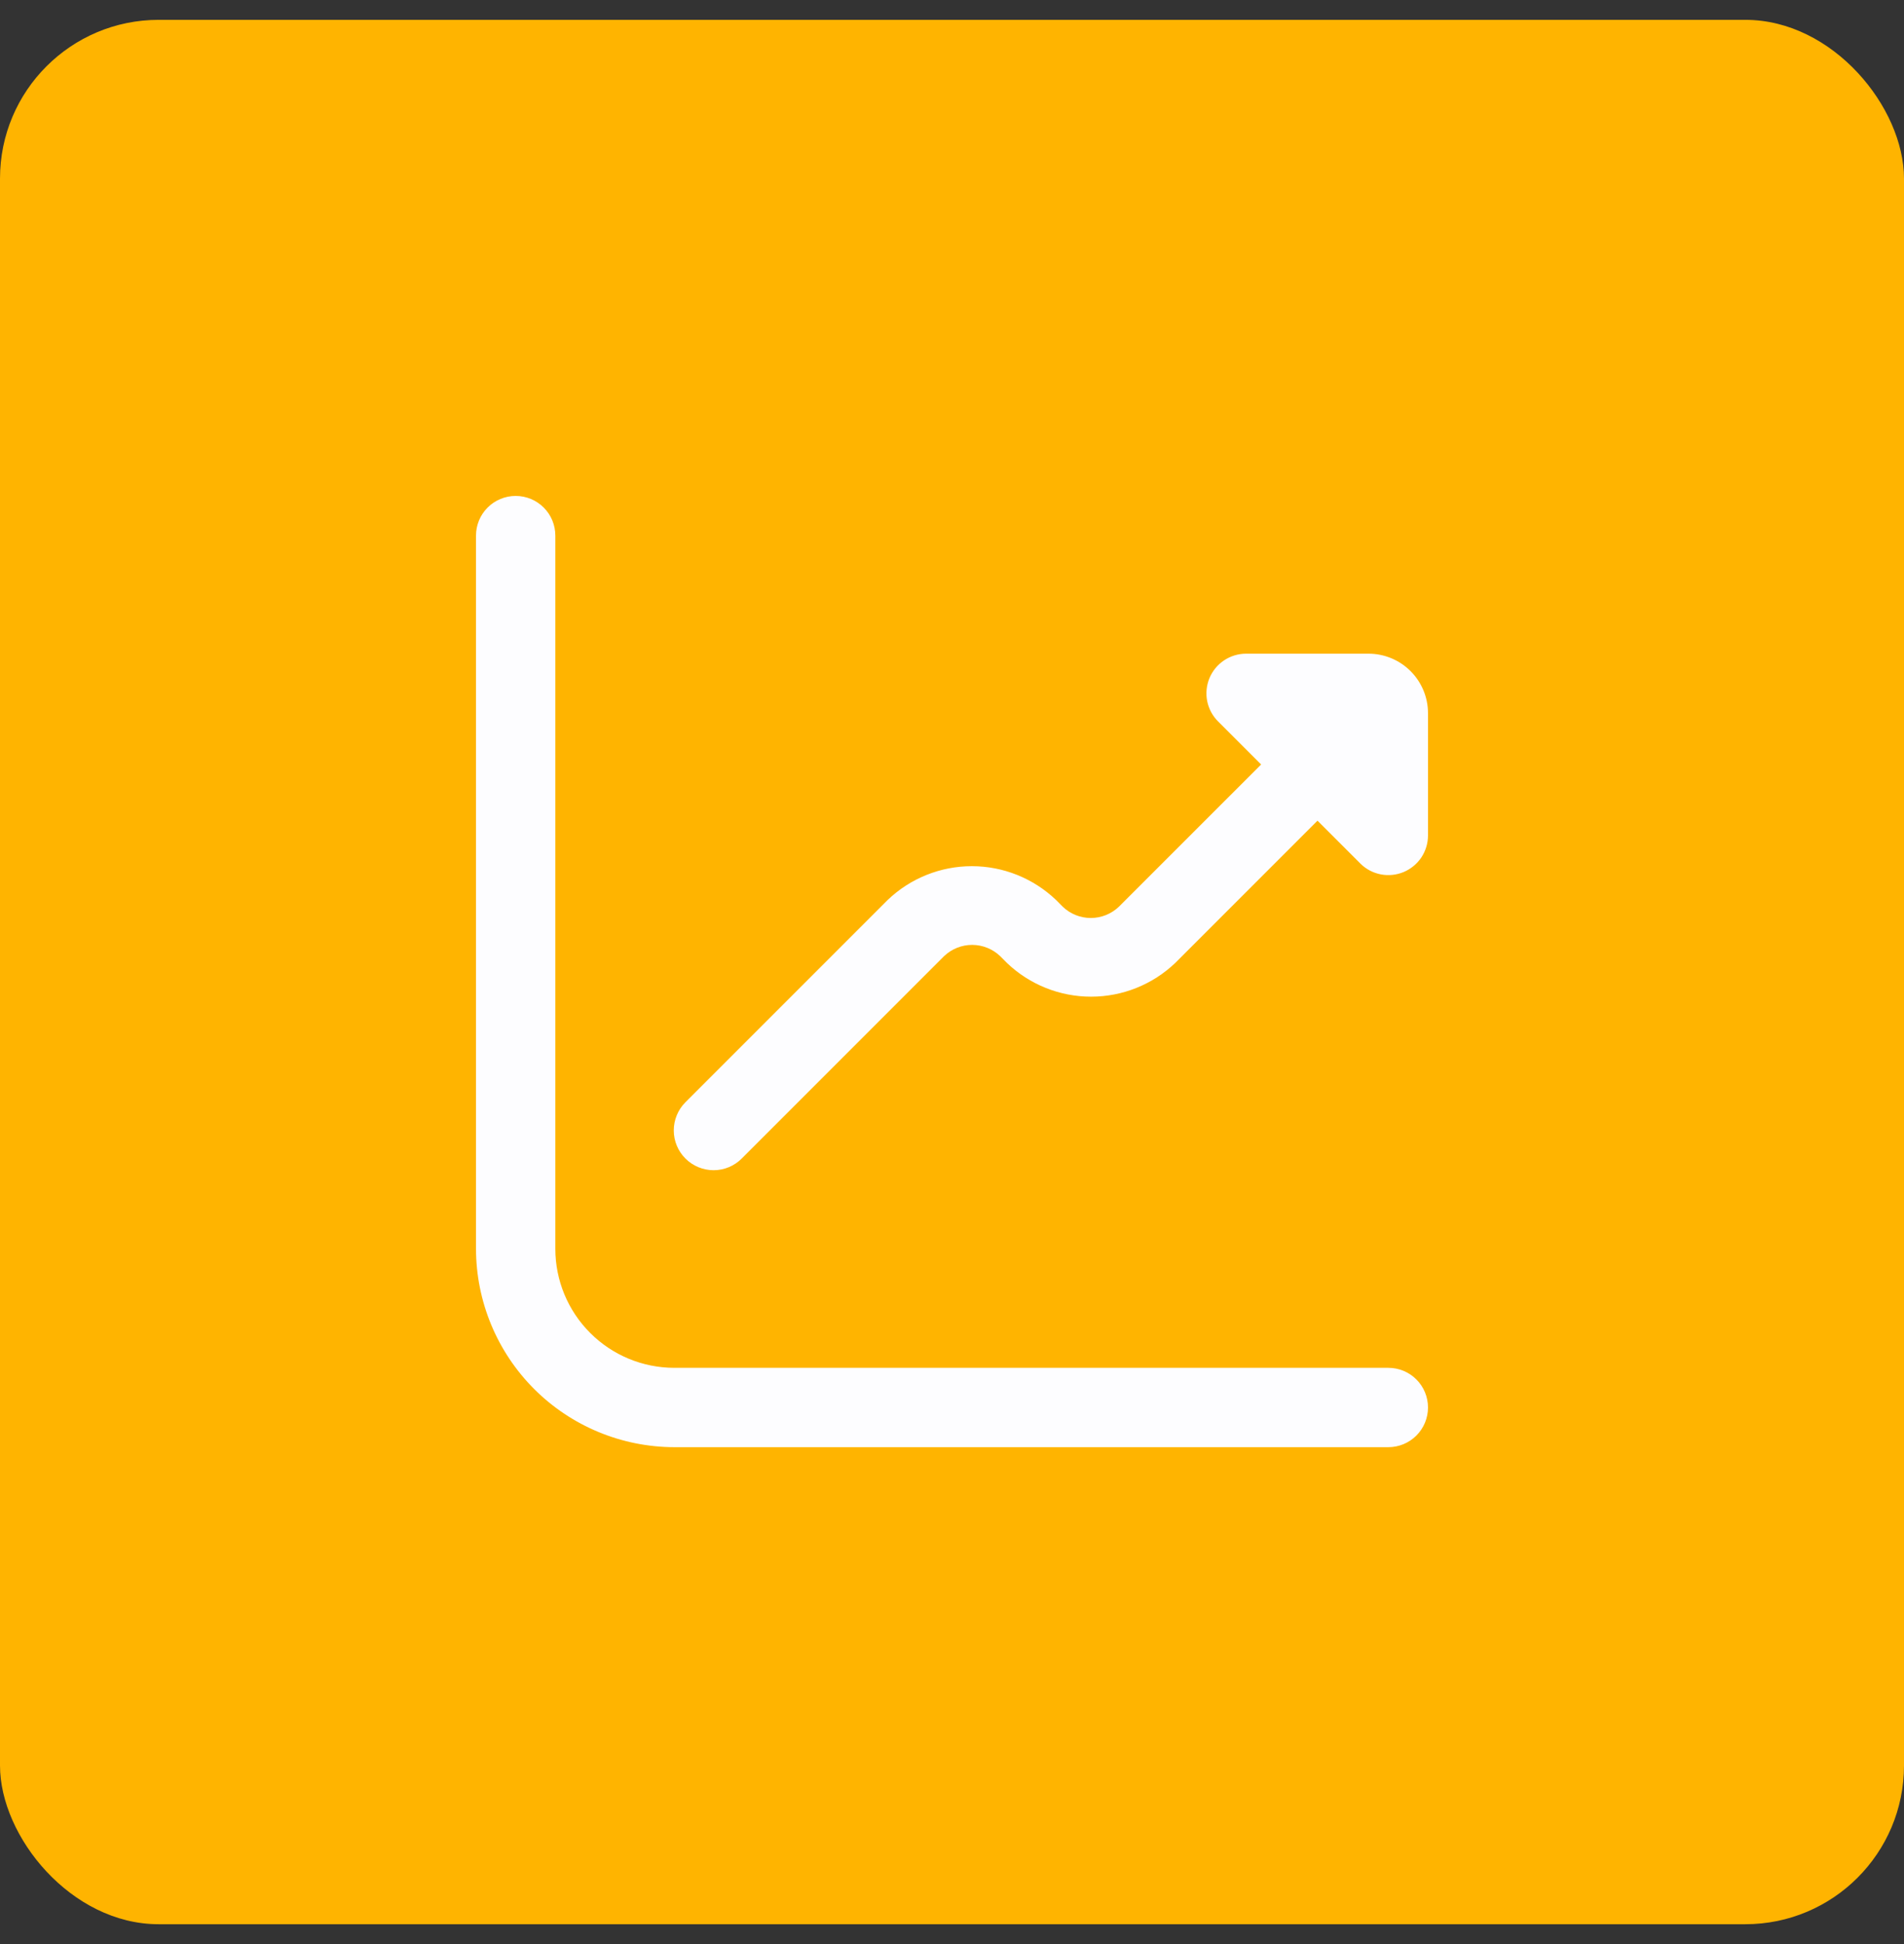 <svg xmlns="http://www.w3.org/2000/svg" width="48" height="49" viewBox="0 0 48 49" fill="none"><rect x="0" y="0" width="48" height="49" fill="#333333" stroke="none"/><rect y="0.5" width="48" height="48" rx="4" fill="#FFB400"></rect><g clip-path="url(#clip0_12_1266)"><path d="M34.5 16.476H31.414C31.216 16.476 31.023 16.535 30.858 16.645C30.694 16.755 30.566 16.911 30.49 17.093C30.415 17.276 30.395 17.477 30.433 17.671C30.472 17.865 30.567 18.043 30.707 18.183L31.793 19.269L28.207 22.854C28.016 23.036 27.763 23.138 27.499 23.138C27.236 23.138 26.982 23.036 26.792 22.854L26.622 22.683C26.05 22.137 25.291 21.832 24.5 21.832C23.71 21.832 22.95 22.137 22.379 22.683L17.279 27.783C17.091 27.971 16.986 28.227 16.986 28.493C16.986 28.759 17.092 29.014 17.281 29.202C17.469 29.39 17.725 29.495 17.991 29.495C18.257 29.495 18.512 29.389 18.7 29.2L23.8 24.1C23.99 23.918 24.244 23.816 24.507 23.816C24.771 23.816 25.024 23.918 25.215 24.1L25.385 24.271C25.956 24.817 26.716 25.121 27.506 25.121C28.297 25.121 29.056 24.817 29.628 24.271L33.214 20.685L34.3 21.771C34.44 21.909 34.618 22.002 34.811 22.039C35.004 22.076 35.203 22.055 35.385 21.98C35.566 21.904 35.721 21.777 35.831 21.614C35.94 21.45 35.999 21.259 36 21.062V17.976C36 17.578 35.842 17.197 35.56 16.915C35.279 16.634 34.898 16.476 34.5 16.476Z" fill="#FDFDFF"></path><path d="M35 34.476H17C16.204 34.476 15.441 34.16 14.879 33.597C14.316 33.035 14 32.272 14 31.476V13.5C14 13.235 13.895 12.98 13.707 12.793C13.52 12.605 13.265 12.5 13 12.5C12.735 12.5 12.48 12.605 12.293 12.793C12.105 12.98 12 13.235 12 13.5V31.476C12.002 32.802 12.529 34.072 13.466 35.01C14.404 35.947 15.674 36.474 17 36.476H35C35.265 36.476 35.52 36.371 35.707 36.183C35.895 35.996 36 35.741 36 35.476C36 35.211 35.895 34.956 35.707 34.769C35.52 34.581 35.265 34.476 35 34.476Z" fill="#FDFDFF"></path></g><defs><clipPath id="clip0_12_1266"><rect width="24" height="24" fill="white" transform="translate(12 12.5)"></rect></clipPath></defs></svg>